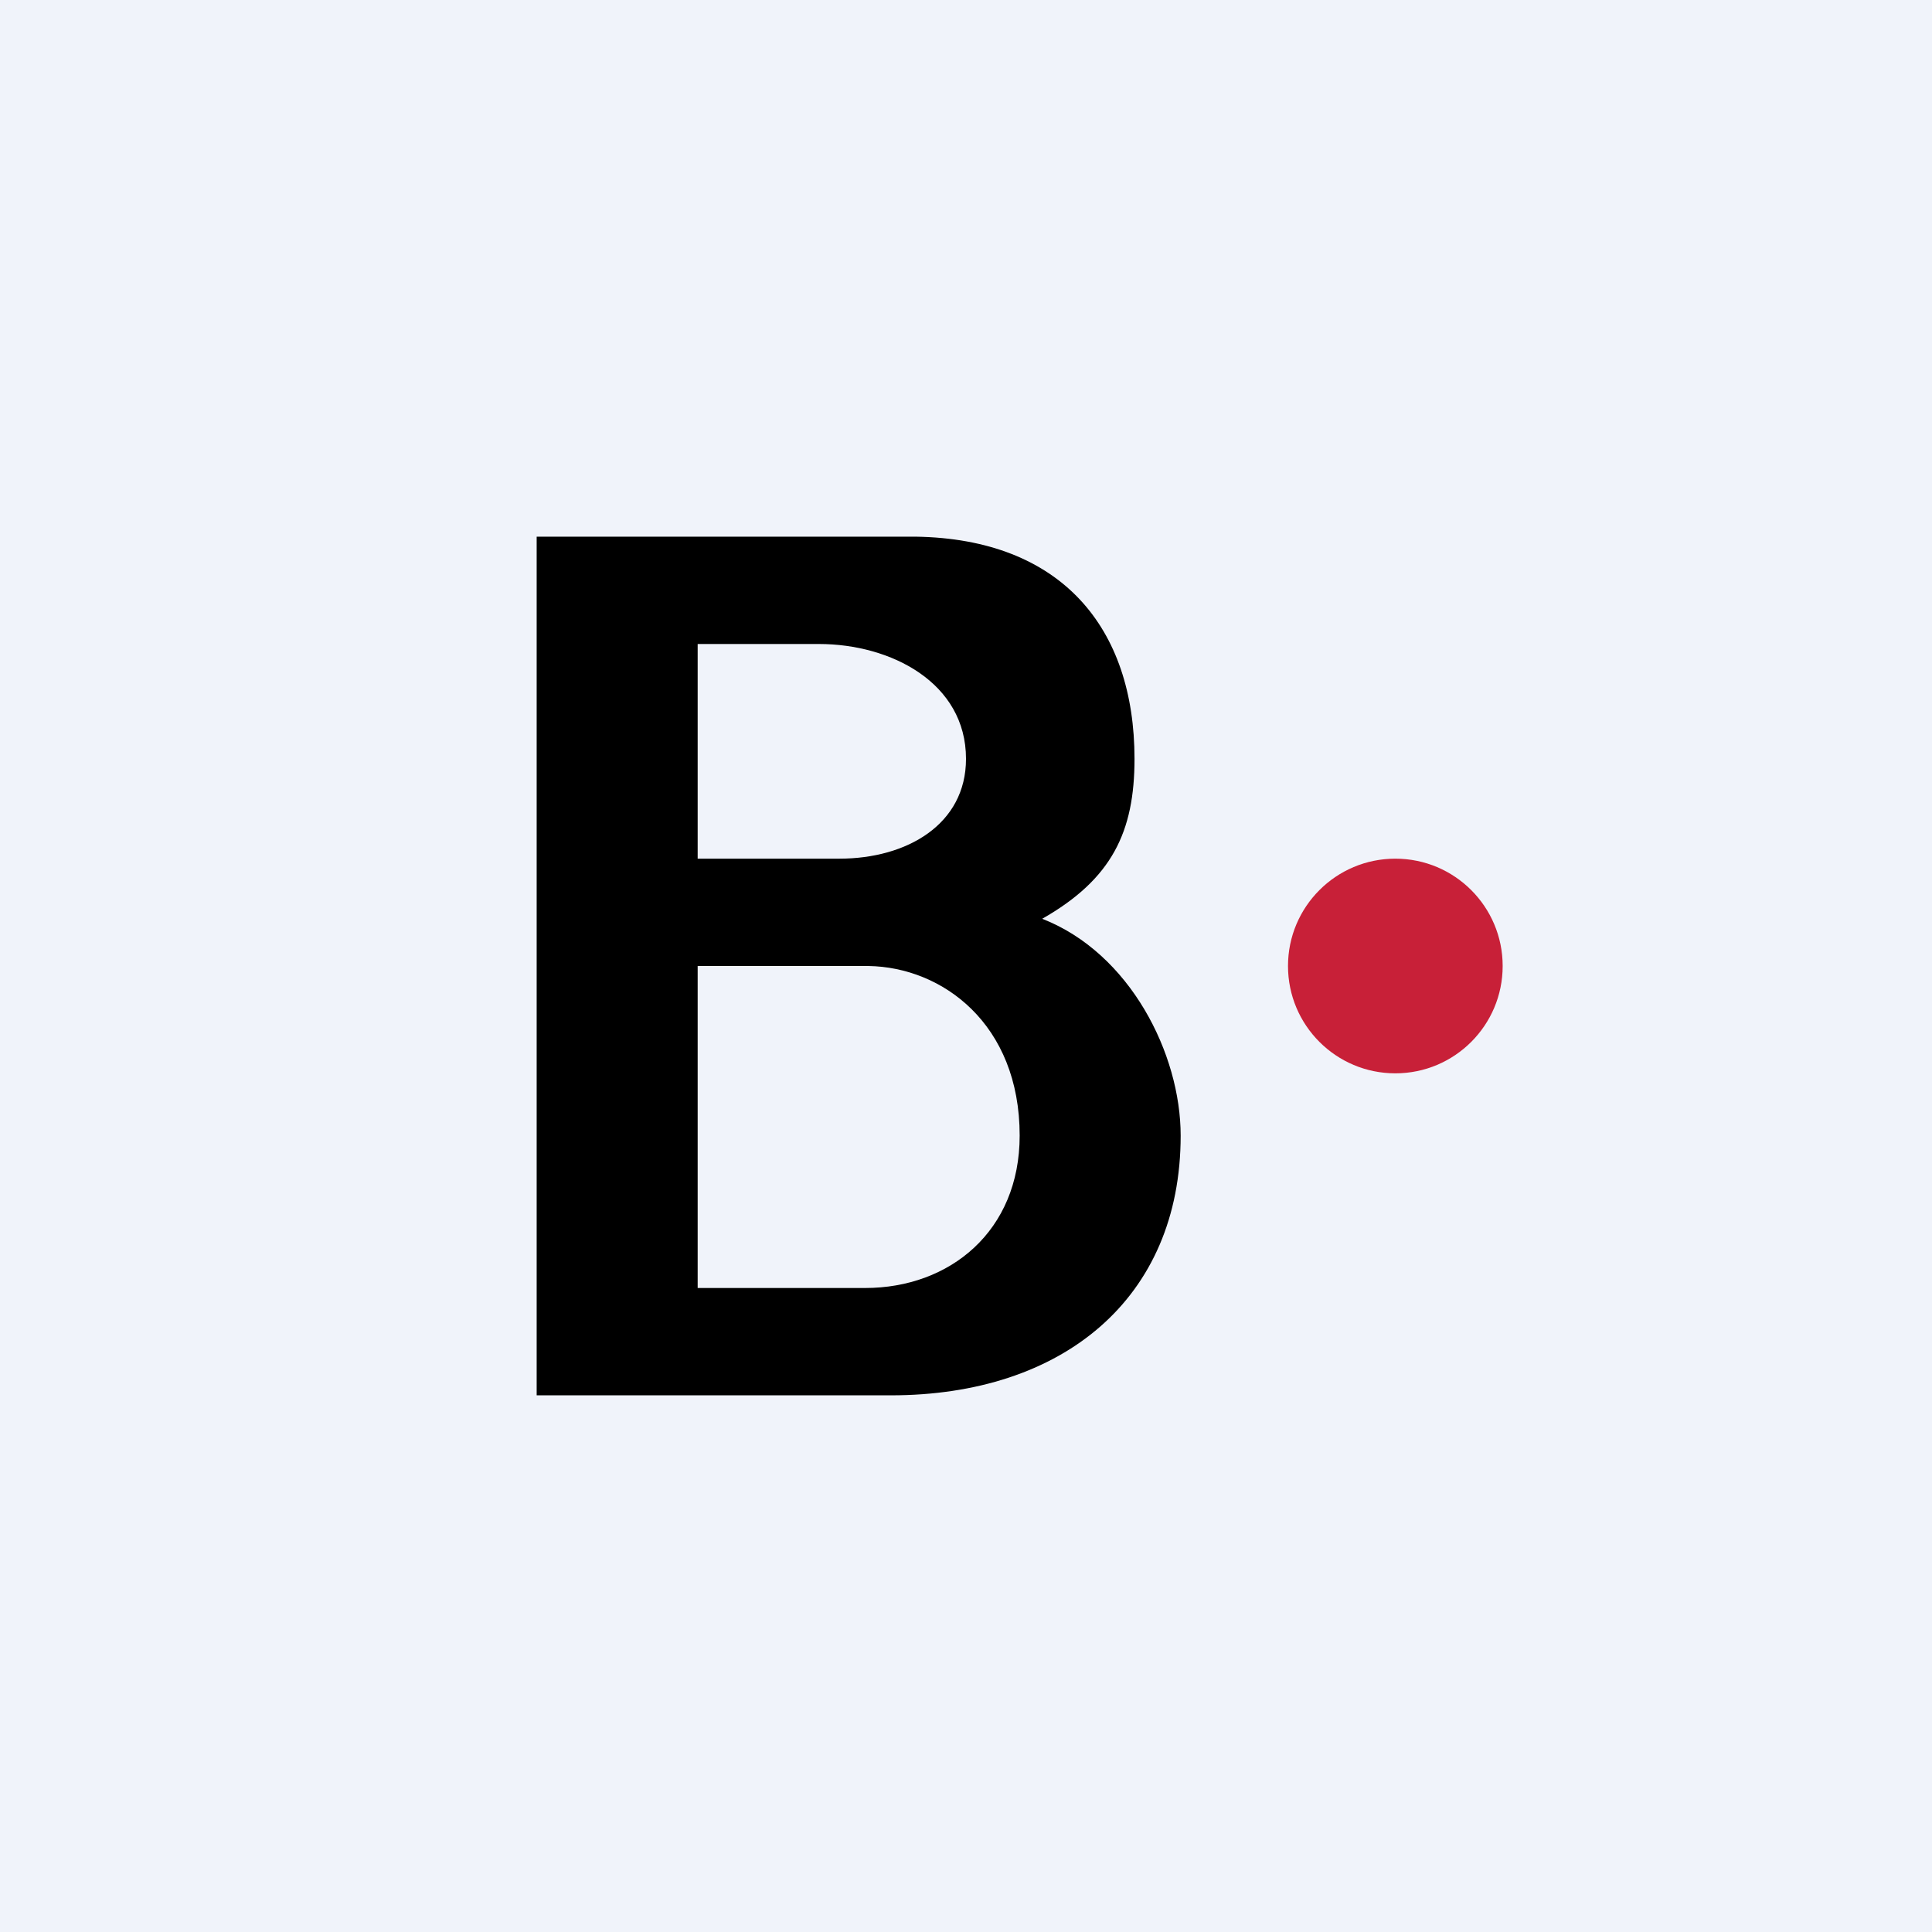 <!-- by TradingView --><svg width="18" height="18" viewBox="0 0 18 18" xmlns="http://www.w3.org/2000/svg"><path fill="#F0F3FA" d="M0 0h18v18H0z"/><path d="M8.3 13H5V5h3.53c1.36.02 2.04.85 2.04 2.07 0 .68-.21 1.12-.86 1.49.82.32 1.29 1.26 1.29 2.02C11 12.1 9.9 13 8.3 13Zm-.21-4H6.5v3h1.56c.79 0 1.44-.53 1.44-1.42 0-1.04-.72-1.57-1.41-1.58ZM9 7.07C9 6.36 8.3 6 7.63 6H6.5v2h1.32C8.45 8 9 7.68 9 7.07Z"/><circle cx="13" cy="9" r="1" fill="#C82038"/></svg>